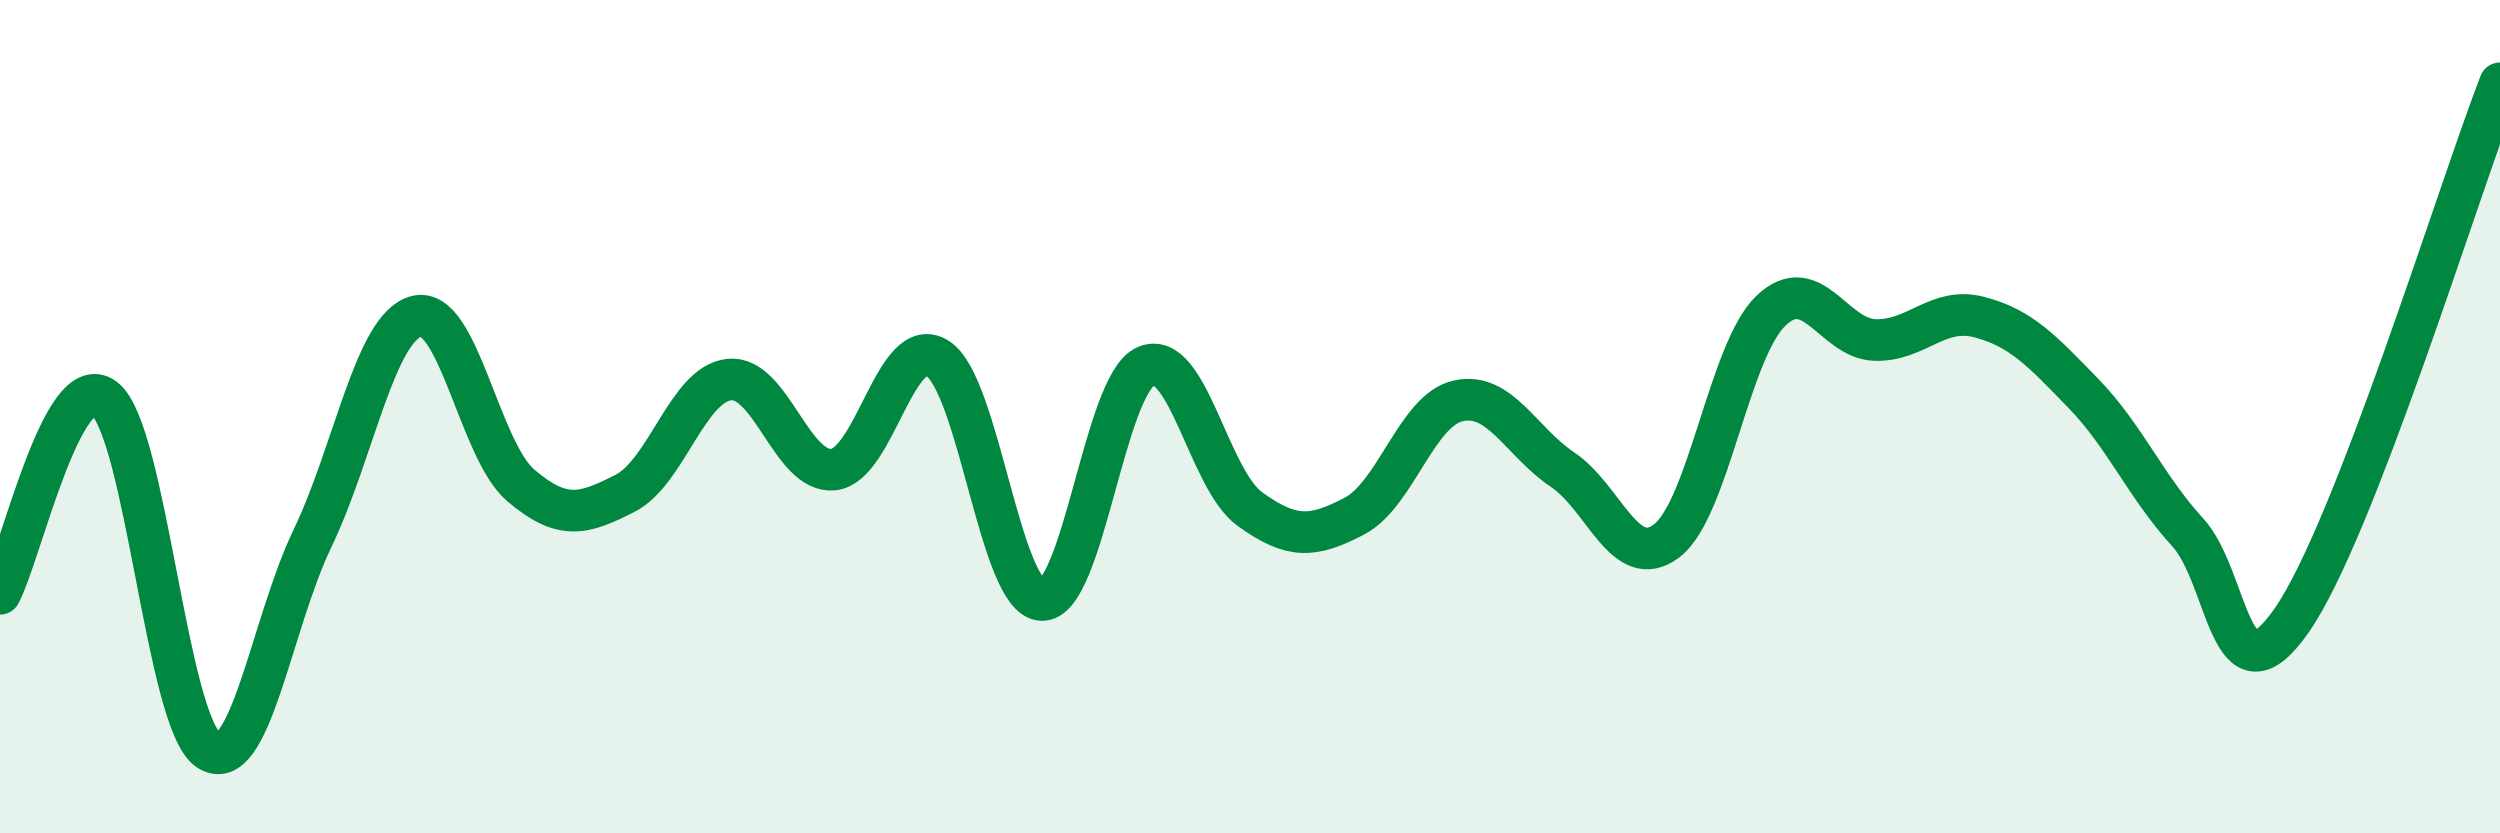 
    <svg width="60" height="20" viewBox="0 0 60 20" xmlns="http://www.w3.org/2000/svg">
      <path
        d="M 0,14.25 C 0.5,13.31 1.5,8.81 2.5,9.56 C 3.5,10.31 4,17.33 5,18 C 6,18.67 6.5,15 7.5,12.92 C 8.5,10.84 9,7.84 10,7.59 C 11,7.34 11.5,10.8 12.5,11.65 C 13.5,12.5 14,12.35 15,11.84 C 16,11.33 16.5,9.22 17.5,9.11 C 18.5,9 19,11.37 20,11.27 C 21,11.17 21.5,7.97 22.5,8.6 C 23.5,9.23 24,14.36 25,14.4 C 26,14.44 26.5,9.23 27.5,8.79 C 28.5,8.35 29,11.5 30,12.22 C 31,12.94 31.5,12.91 32.5,12.39 C 33.5,11.87 34,9.84 35,9.62 C 36,9.4 36.5,10.6 37.5,11.27 C 38.5,11.94 39,13.74 40,12.98 C 41,12.22 41.5,8.42 42.5,7.46 C 43.5,6.5 44,8.13 45,8.16 C 46,8.19 46.5,7.35 47.5,7.61 C 48.5,7.87 49,8.41 50,9.44 C 51,10.47 51.5,11.68 52.5,12.77 C 53.5,13.86 53.5,17.04 55,14.89 C 56.5,12.74 59,4.58 60,2L60 20L0 20Z"
        fill="#008740"
        opacity="0.1"
        stroke-linecap="round"
        stroke-linejoin="round"
      />
      <path
        d="M 0,14.25 C 0.5,13.31 1.5,8.81 2.5,9.56 C 3.5,10.31 4,17.33 5,18 C 6,18.67 6.5,15 7.5,12.92 C 8.5,10.84 9,7.84 10,7.59 C 11,7.34 11.5,10.8 12.5,11.65 C 13.5,12.5 14,12.35 15,11.84 C 16,11.33 16.5,9.22 17.5,9.11 C 18.5,9 19,11.37 20,11.27 C 21,11.17 21.5,7.97 22.5,8.6 C 23.5,9.23 24,14.36 25,14.4 C 26,14.44 26.5,9.23 27.5,8.79 C 28.5,8.35 29,11.5 30,12.22 C 31,12.94 31.5,12.91 32.5,12.39 C 33.5,11.87 34,9.84 35,9.62 C 36,9.4 36.5,10.6 37.5,11.27 C 38.5,11.94 39,13.74 40,12.98 C 41,12.22 41.5,8.42 42.5,7.46 C 43.5,6.5 44,8.13 45,8.16 C 46,8.19 46.5,7.35 47.5,7.61 C 48.5,7.87 49,8.41 50,9.44 C 51,10.47 51.5,11.68 52.5,12.77 C 53.5,13.86 53.5,17.04 55,14.89 C 56.5,12.74 59,4.58 60,2"
        stroke="#008740"
        stroke-width="1"
        fill="none"
        stroke-linecap="round"
        stroke-linejoin="round"
      />
    </svg>
  